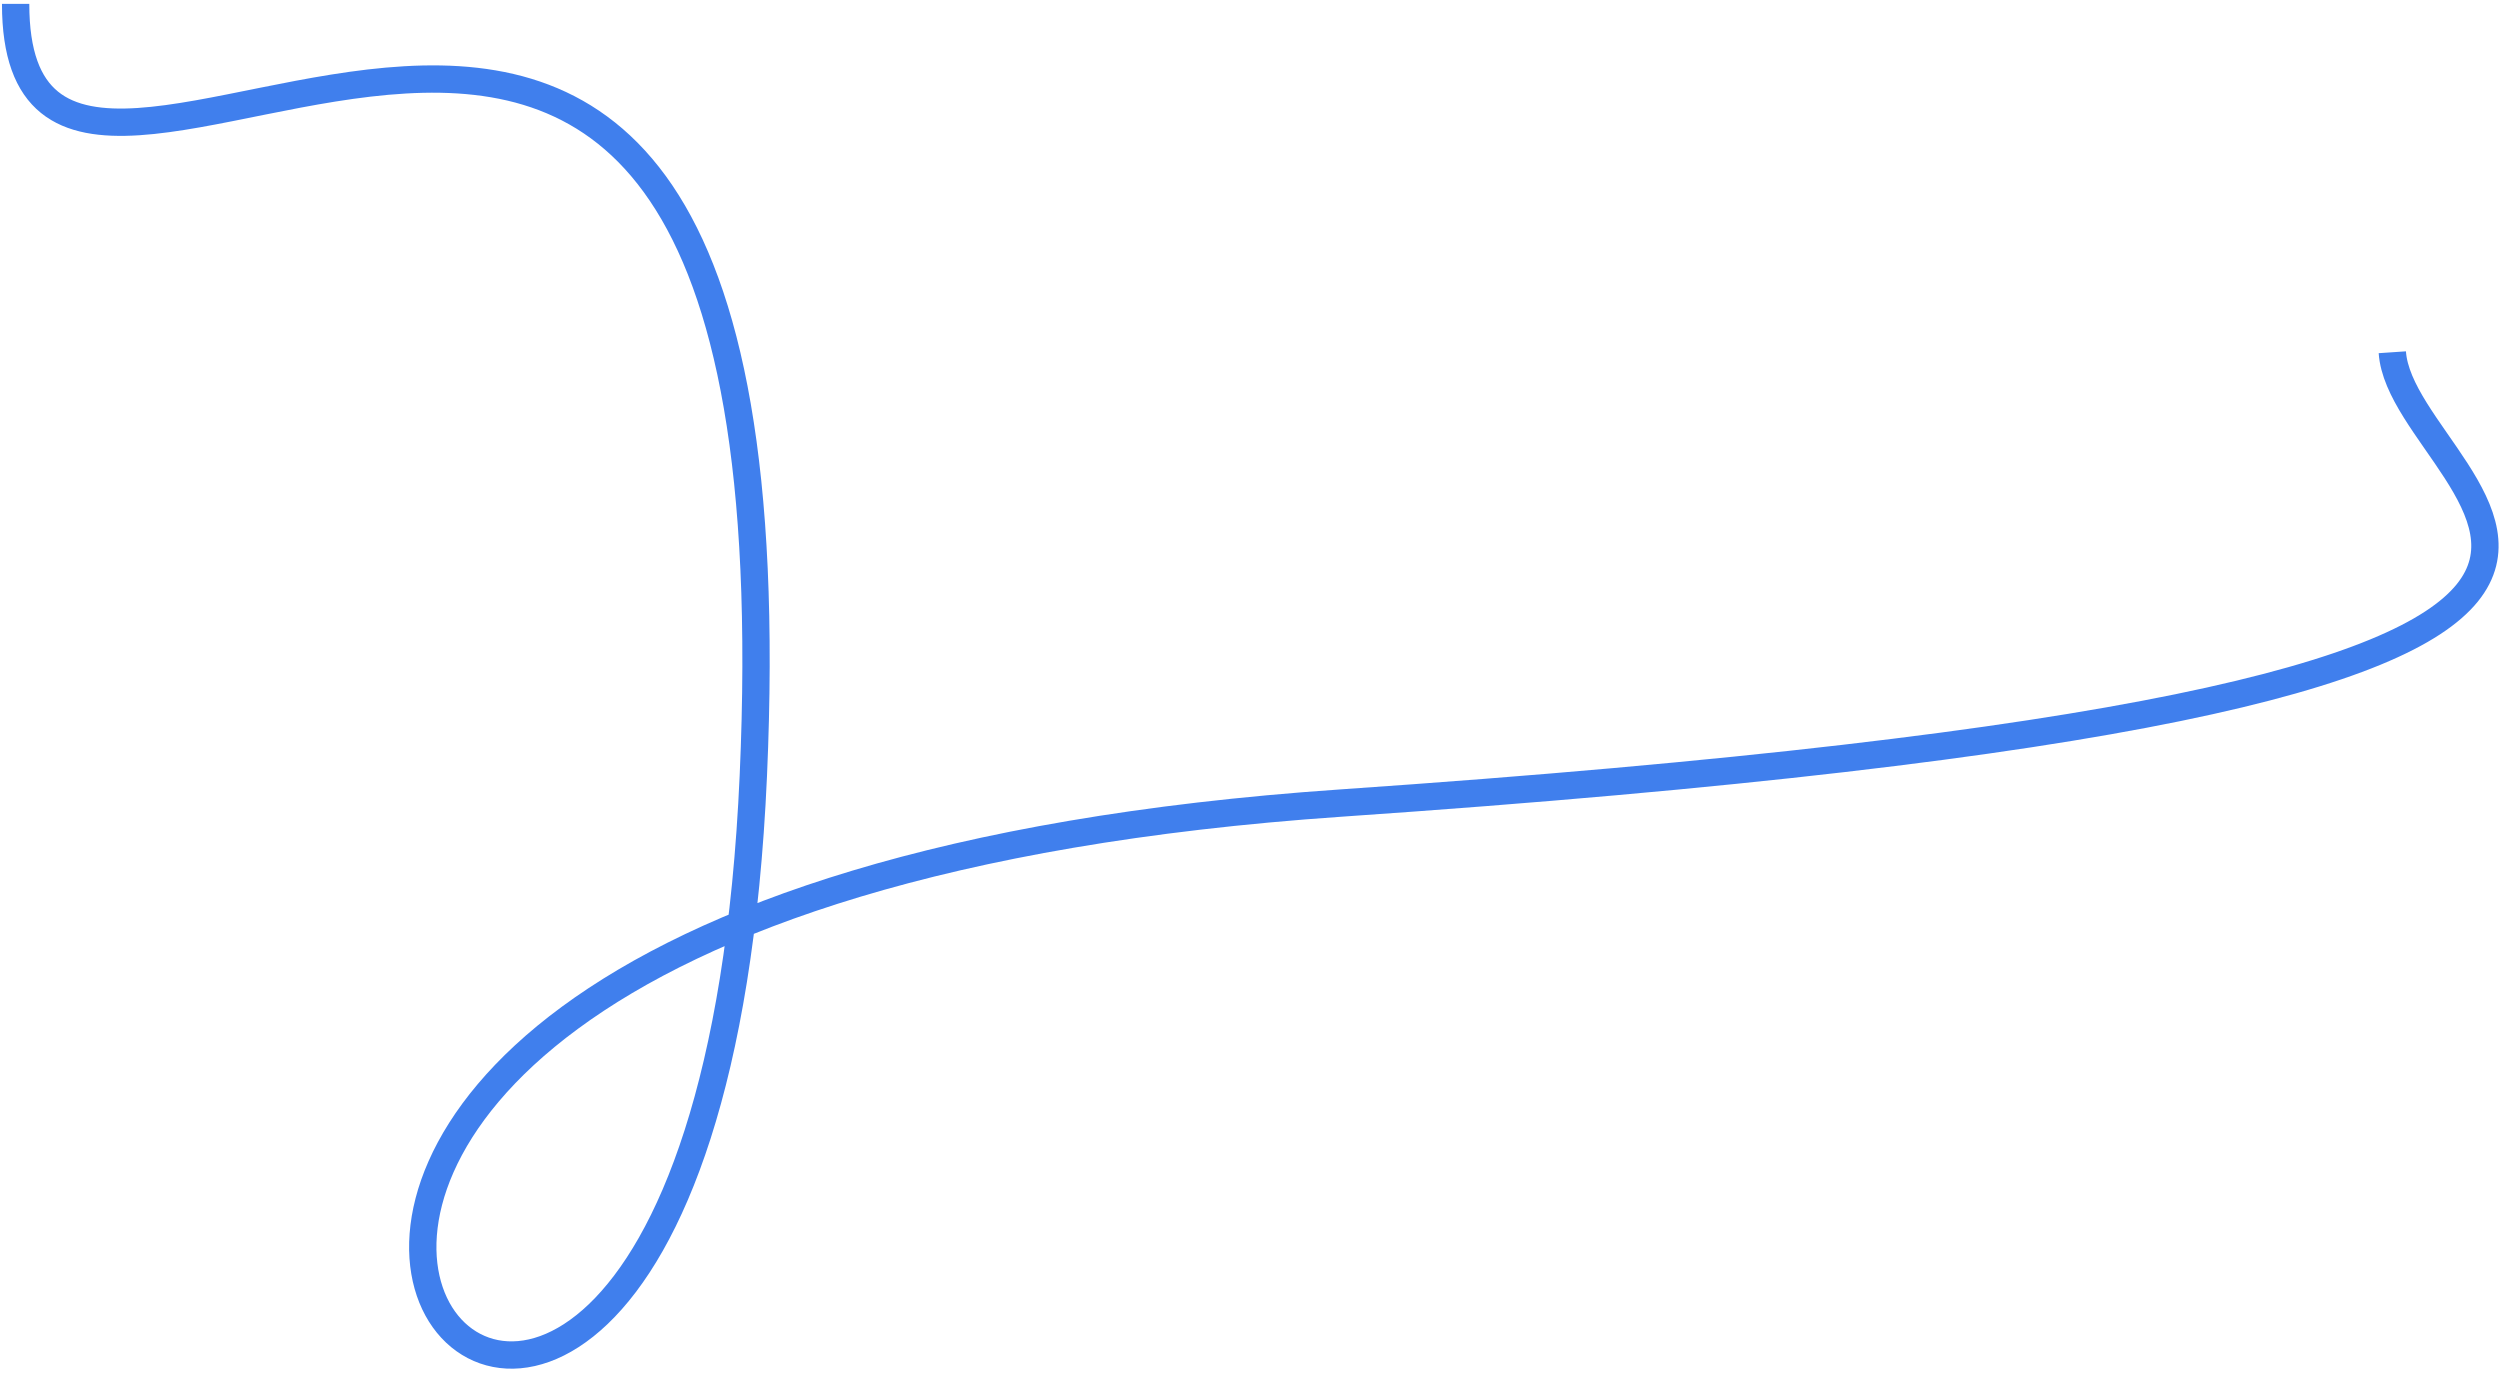 <?xml version="1.0" encoding="UTF-8"?> <svg xmlns="http://www.w3.org/2000/svg" width="183" height="101" fill="none"> <g> <title>Layer 1</title> <path d="m175.117,25.785c0.744,11 39.527,25 -76.973,33c-116.5,8 -47,88 -43,-2c4,-90 -54,-27 -54,-56.5" stroke="#407fed" stroke-width="2" id="svg_1" fill="none"></path> </g> </svg> 